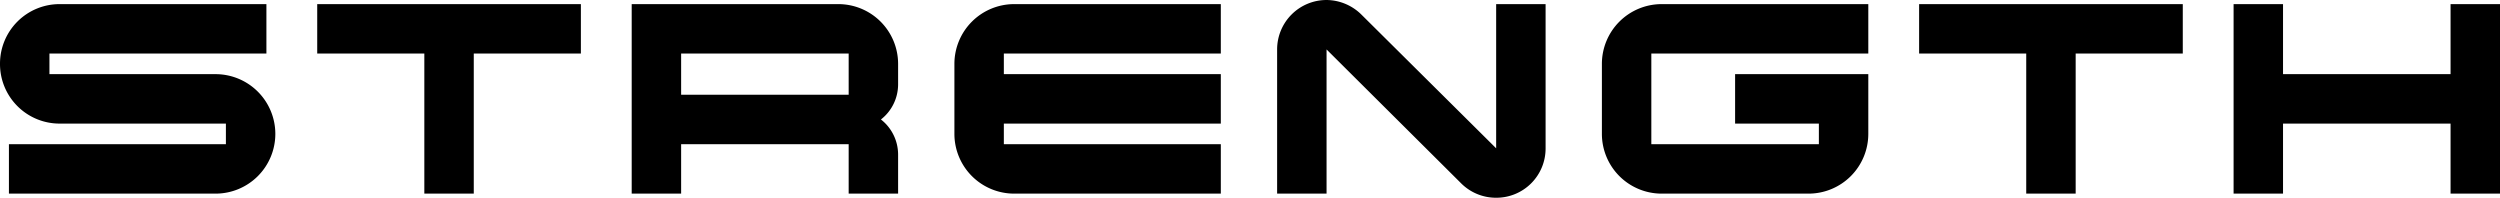 <svg xmlns="http://www.w3.org/2000/svg" width="364.1" height="28.8" viewBox="0 0 364.1 28.8">
  <path id="路径_99376" data-name="路径 99376" d="M40.4-8.7a8.706,8.706,0,0,0-8.7-8.7H7.5v-3H39.1v-7.2H9A8.674,8.674,0,0,0,.3-18.9,8.674,8.674,0,0,0,9-10.2H33.2v3H1.6V0H31.7A8.706,8.706,0,0,0,40.4-8.7ZM84.9-27.6H46.5v7.2H62.1V0h7.2V-20.4H84.9ZM131.1-5.7a6.494,6.494,0,0,0-2.5-5.1,6.494,6.494,0,0,0,2.5-5.1v-3a8.706,8.706,0,0,0-8.7-8.7H92.3V0h7.2V-7.2h24.4V0h7.2ZM99.5-14.4v-6h24.4v6Zm78.6,7.2H146.5v-3h31.6v-7.2H146.5v-3h31.6v-7.2H148a8.706,8.706,0,0,0-8.7,8.7V-8.7A8.706,8.706,0,0,0,148,0h30.1Zm40.1-20.4v21L198.6-26.05a7.311,7.311,0,0,0-5.1-2.15,7.2,7.2,0,0,0-7.2,7.2V0h7.2V-21L213.1-1.5A7.177,7.177,0,0,0,218.2.6a7.17,7.17,0,0,0,7.2-7.2v-21Zm54.2,10.2H253v7.2h12.2v3H240.8V-20.4h31.6v-7.2H242.3a8.706,8.706,0,0,0-8.7,8.7V-8.7A8.706,8.706,0,0,0,242.3,0h21.4a8.706,8.706,0,0,0,8.7-8.7Zm45.8-10.2H279.8v7.2h15.6V0h7.2V-20.4h15.6Zm46.2,0h-7.2v10.2H332.8V-27.6h-7.2V0h7.2V-10.2h24.4V0h7.2Z" transform="translate(-0.3 28.2)"/>
</svg>
